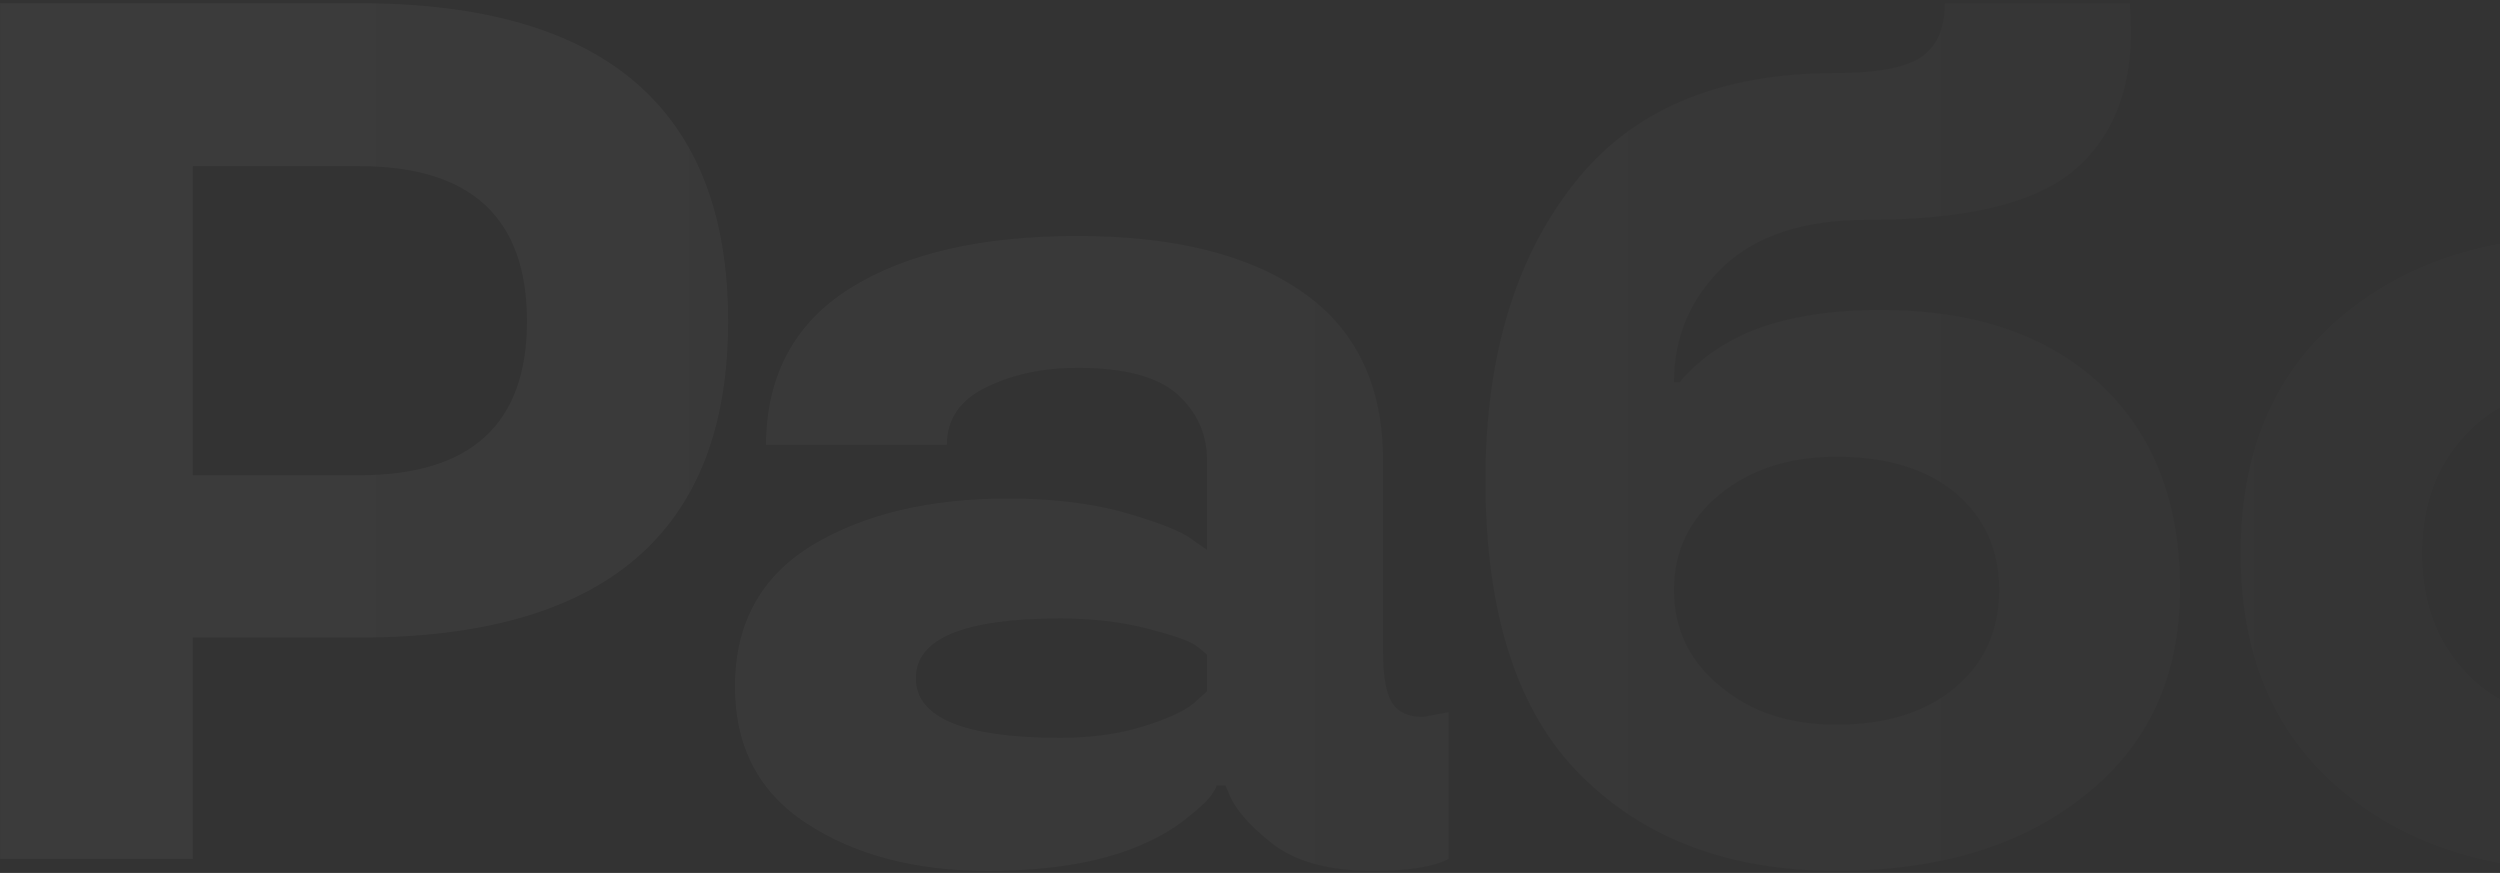 <?xml version="1.0" encoding="UTF-8"?> <svg xmlns="http://www.w3.org/2000/svg" width="716" height="250" viewBox="0 0 716 250" fill="none"><rect x="0" y="0" width="716" height="250" fill="#333333" stroke="none"/> <path opacity="0.04" d="M102.908 182.597H55.227V246H0.027V0.932H102.908C173.318 0.932 208.523 31.295 208.523 92.02C208.523 152.405 173.318 182.597 102.908 182.597ZM150.931 92.02C150.931 62.398 134.923 47.587 102.908 47.587H55.227V136.112H102.908C134.923 136.112 150.931 121.415 150.931 92.02ZM210.506 196.61C210.506 178.609 217.911 165.108 232.723 156.107C247.534 147.221 266.276 142.777 288.948 142.777C300.683 142.777 311.222 143.974 320.564 146.366C329.907 148.987 336.401 151.379 340.047 153.544L345.687 157.475V131.84C345.687 124.32 342.838 117.997 337.142 112.87C331.445 107.857 321.932 105.351 308.602 105.351C299.031 105.351 290.486 107.117 282.967 110.648C275.105 114.294 271.175 119.877 271.175 127.396H219.393C219.507 107.458 227.596 92.476 243.66 82.45C259.611 72.538 281.258 67.582 308.602 67.582C336.287 67.582 357.763 72.937 373.03 83.647C388.411 94.356 396.102 110.421 396.102 131.84V186.527C396.102 193.591 396.956 198.49 398.665 201.225C400.374 203.959 403.336 205.326 407.552 205.326L414.9 203.959V246C410.571 248.279 403.336 249.418 393.196 249.418C380.094 249.418 370.182 246.57 363.46 240.873C357.422 235.974 353.605 231.474 352.01 227.372L350.984 224.979H348.421C348.421 225.435 347.851 226.461 346.712 228.056C345.573 229.537 343.351 231.588 340.047 234.208C336.857 236.828 333.04 239.164 328.597 241.215C316.976 246.684 301.766 249.418 282.967 249.418C262.231 249.418 244.97 244.918 231.185 235.917C217.399 227.03 210.506 213.928 210.506 196.61ZM303.646 211.308C312.646 211.308 320.735 210.168 327.913 207.89C334.749 205.725 339.477 203.503 342.098 201.225L345.687 197.978V187.553C344.775 186.641 343.579 185.673 342.098 184.647C340.161 183.394 335.66 181.856 328.597 180.033C321.077 178.096 312.76 177.128 303.646 177.128C276.074 177.128 262.288 182.825 262.288 194.218C262.288 205.611 276.074 211.308 303.646 211.308ZM479.432 109.452H481.141C482.166 107.857 484.616 105.465 488.489 102.274C491.451 99.996 494.926 97.888 498.914 95.951C509.396 91.166 522.612 88.773 538.562 88.773C565.223 88.773 586.186 95.837 601.453 109.965C616.72 124.206 624.354 143.746 624.354 168.583C624.354 193.648 615.296 213.358 597.181 227.714C579.179 242.183 555.424 249.418 525.916 249.418C495.382 249.418 471.001 240.303 452.771 222.074C434.542 203.959 425.428 175.761 425.428 137.479C425.428 102.502 433.802 74.304 450.55 52.885C467.07 31.579 492.078 20.927 525.574 20.927C537.309 20.927 545.455 19.446 550.013 16.483C554.684 13.407 557.02 8.223 557.02 0.932H609.998C610.226 5.717 610.34 8.28 610.34 8.622C610.34 26.395 604.757 39.897 593.592 49.125C582.312 58.353 562.659 62.968 534.632 62.968C516.744 62.968 503.073 67.411 493.616 76.298C484.16 85.412 479.432 96.464 479.432 109.452ZM525.916 207.548C540.158 207.548 551.494 204.016 559.925 196.952C568.356 189.888 572.571 180.546 572.571 168.925C572.571 157.418 568.356 148.132 559.925 141.068C551.608 134.232 540.271 130.814 525.916 130.814C512.586 130.814 501.535 134.346 492.762 141.41C483.875 148.588 479.432 157.759 479.432 168.925C479.432 180.204 483.875 189.433 492.762 196.61C501.421 203.902 512.472 207.548 525.916 207.548ZM741.521 249.418C711.899 249.418 687.859 241.386 669.402 225.321C650.945 209.257 641.717 186.983 641.717 158.5C641.717 130.017 650.945 107.743 669.402 91.679C687.859 75.614 711.899 67.582 741.521 67.582C771.144 67.582 795.184 75.614 813.641 91.679C832.098 107.743 841.326 130.017 841.326 158.5C841.326 186.983 832.098 209.257 813.641 225.321C795.184 241.386 771.144 249.418 741.521 249.418ZM741.521 206.181C756.447 206.181 768.182 201.737 776.727 192.851C785.271 183.964 789.544 172.514 789.544 158.5C789.544 144.486 785.271 133.036 776.727 124.149C768.182 115.263 756.447 110.819 741.521 110.819C726.482 110.819 714.804 115.263 706.487 124.149C697.942 133.036 693.67 144.486 693.67 158.5C693.67 172.514 697.942 183.964 706.487 192.851C714.804 201.737 726.482 206.181 741.521 206.181ZM902.952 114.408H837.498V71H1019.16V114.408H953.367V246H902.952V114.408ZM1212.38 246V71H1262.8V246H1212.38ZM1029.69 246V71H1080.11V125.517H1107.79C1134.57 125.517 1154.28 130.473 1166.92 140.385C1179.57 150.297 1185.89 165.45 1185.89 185.844C1185.89 206.124 1179.51 221.22 1166.75 231.132C1154.1 241.044 1134.45 246 1107.79 246H1029.69ZM1126.93 203.788C1131.72 199.8 1134.11 193.762 1134.11 185.673C1134.11 177.584 1131.72 171.602 1126.93 167.729C1122.26 163.855 1113.66 161.918 1101.13 161.918H1080.11V209.599H1101.13C1113.66 209.599 1122.26 207.662 1126.93 203.788Z" fill="url(#paint0_linear)"></path> <defs> <linearGradient id="paint0_linear" x1="45" y1="136" x2="959.5" y2="136" gradientUnits="userSpaceOnUse"> <stop stop-color="white"></stop> <stop offset="1" stop-color="white" stop-opacity="0"></stop> </linearGradient> </defs> </svg> 
